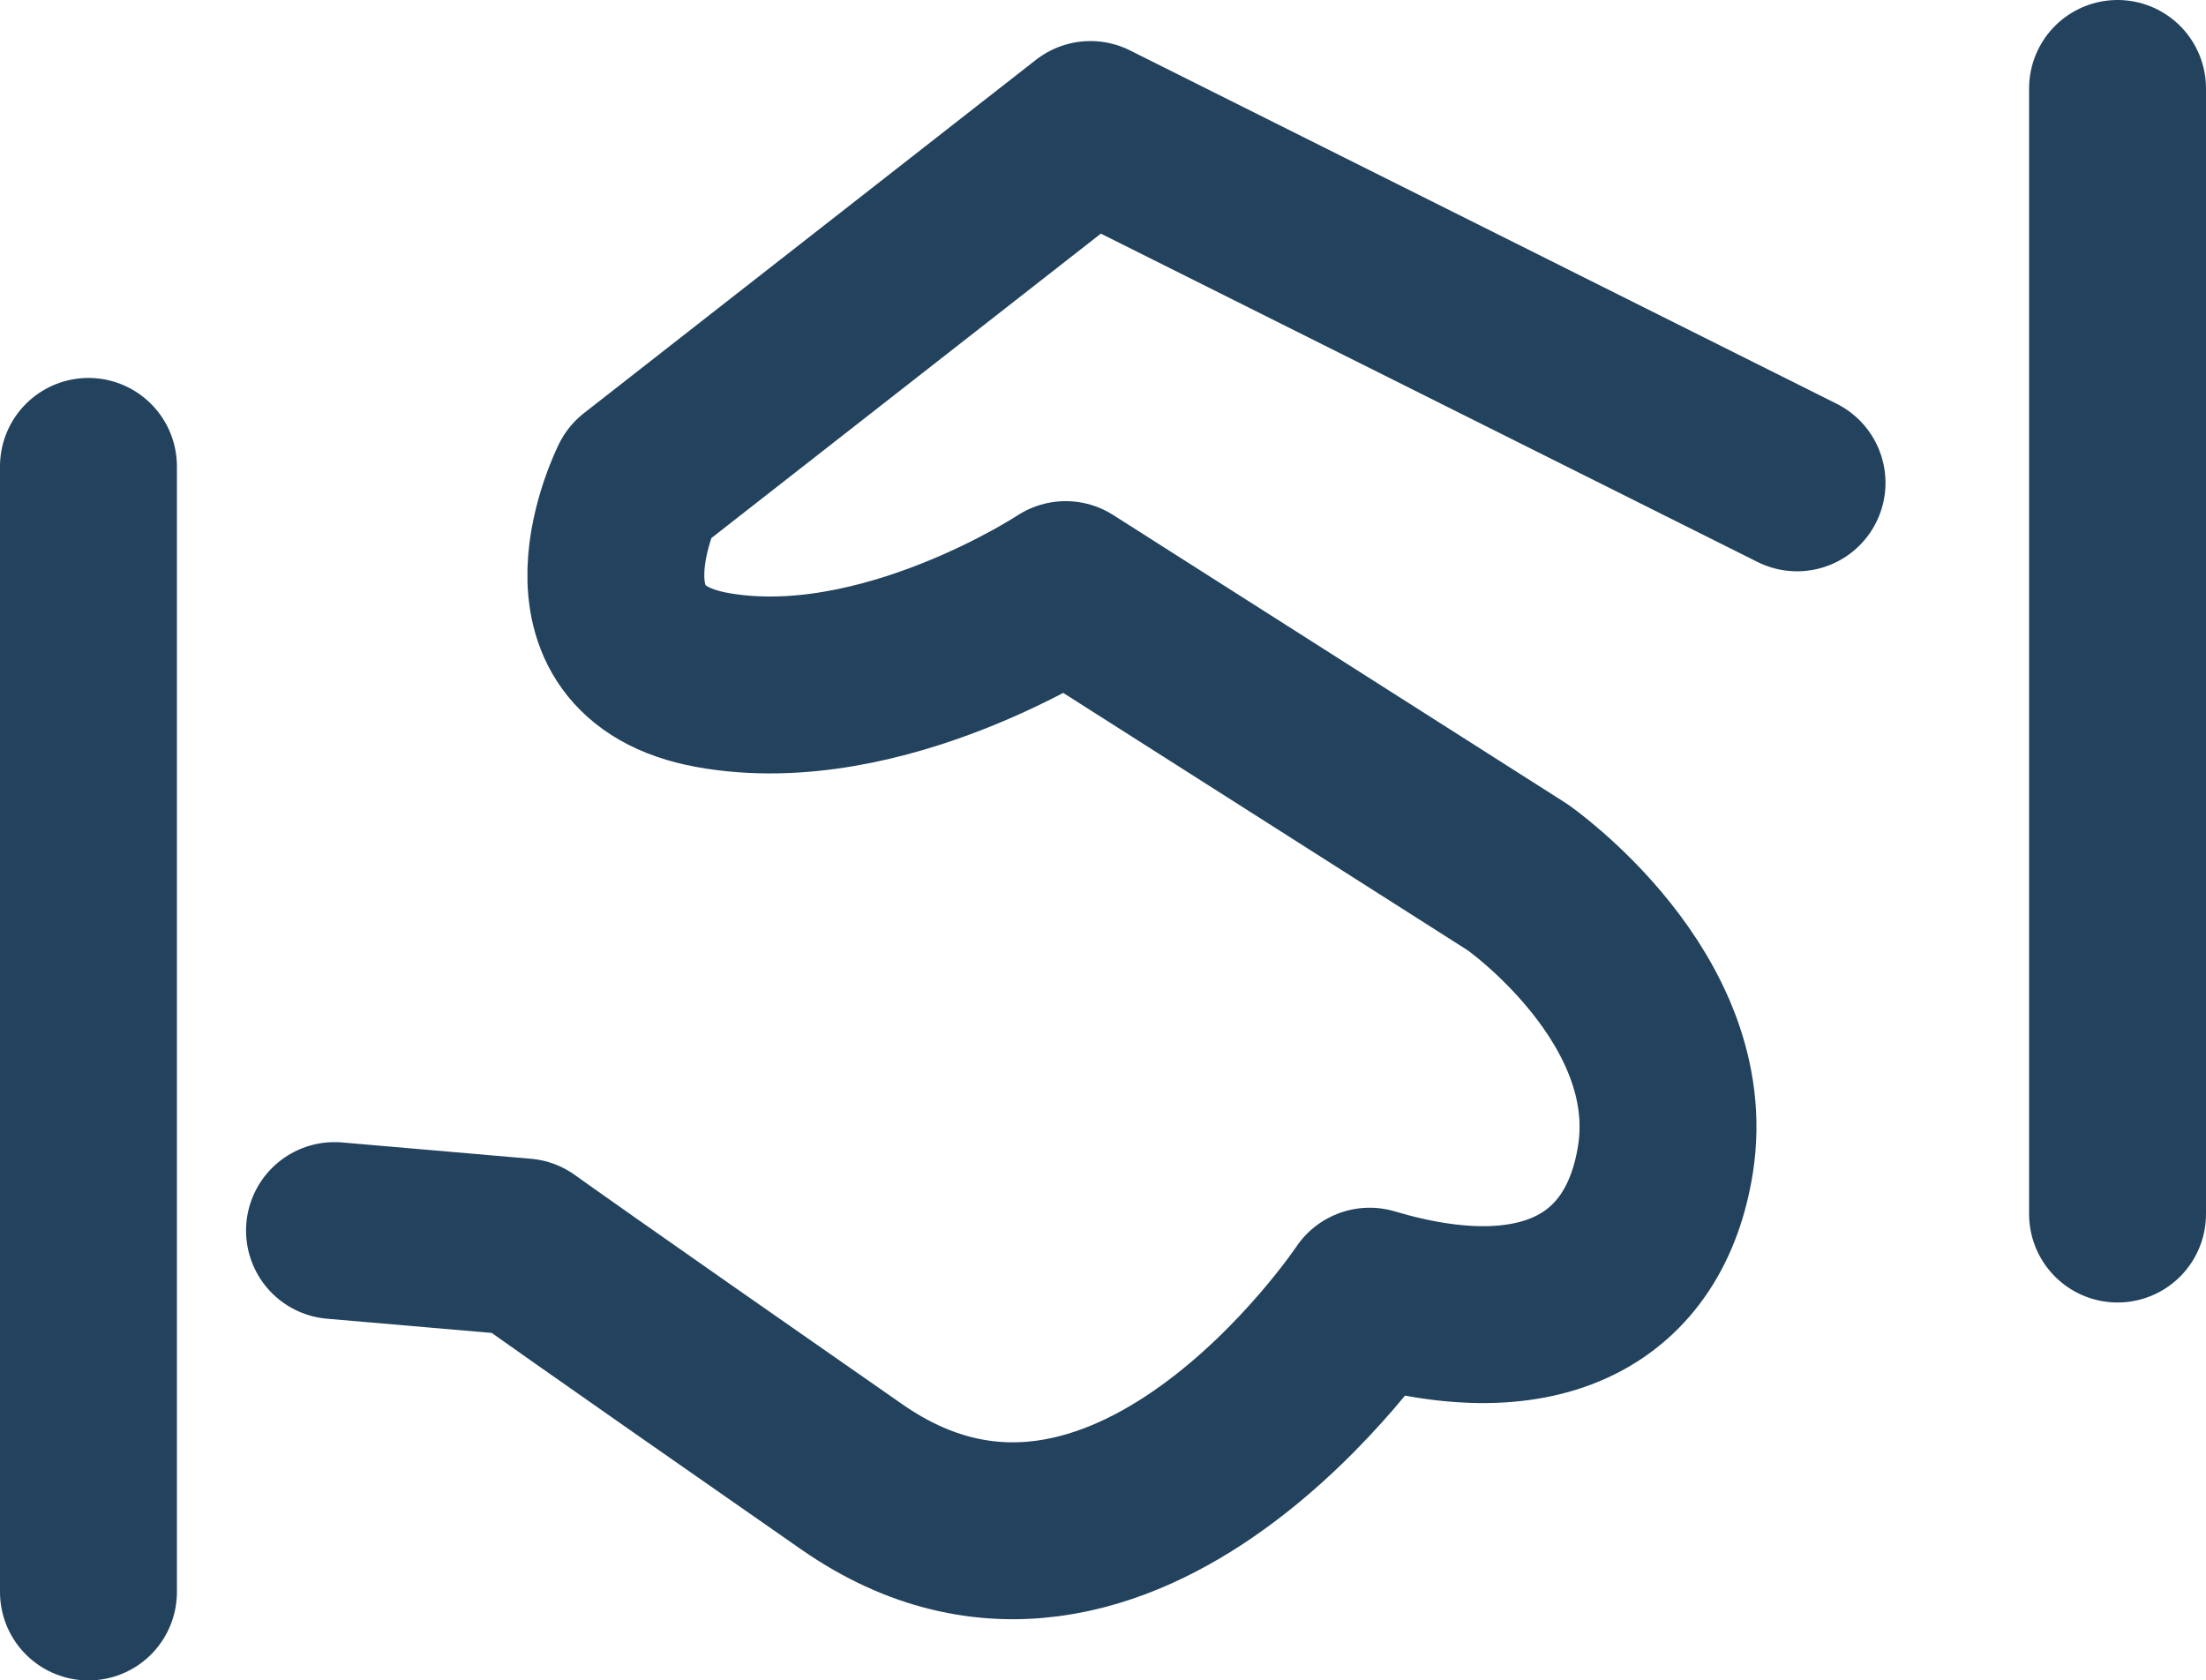 <svg xmlns="http://www.w3.org/2000/svg" viewBox="0 0 286.81 218.49"><defs><style>.cls-1{fill:none;stroke:#22425d;stroke-linecap:round;stroke-linejoin:round;stroke-width:23px;}</style></defs><g id="Capa_2" data-name="Capa 2"><g id="Capa_1-2" data-name="Capa 1"><path class="cls-1" d="M233.64,62.78,141.77,16.84,83,62.78s-11,21.9,9.61,25.63c22.1,4,45.94-11.75,45.94-11.75l58.75,37.39s22.56,15.7,19.23,36.7c-2.64,16.7-15.92,24.48-38.46,17.78,0,0-32,48.08-67.3,23.51s-42.73-29.92-42.73-29.92L43.49,160"></path><line class="cls-1" x1="11.5" y1="60.64" x2="11.5" y2="206.99"></line><line class="cls-1" x1="275.31" y1="11.5" x2="275.31" y2="157.85"></line></g></g></svg>